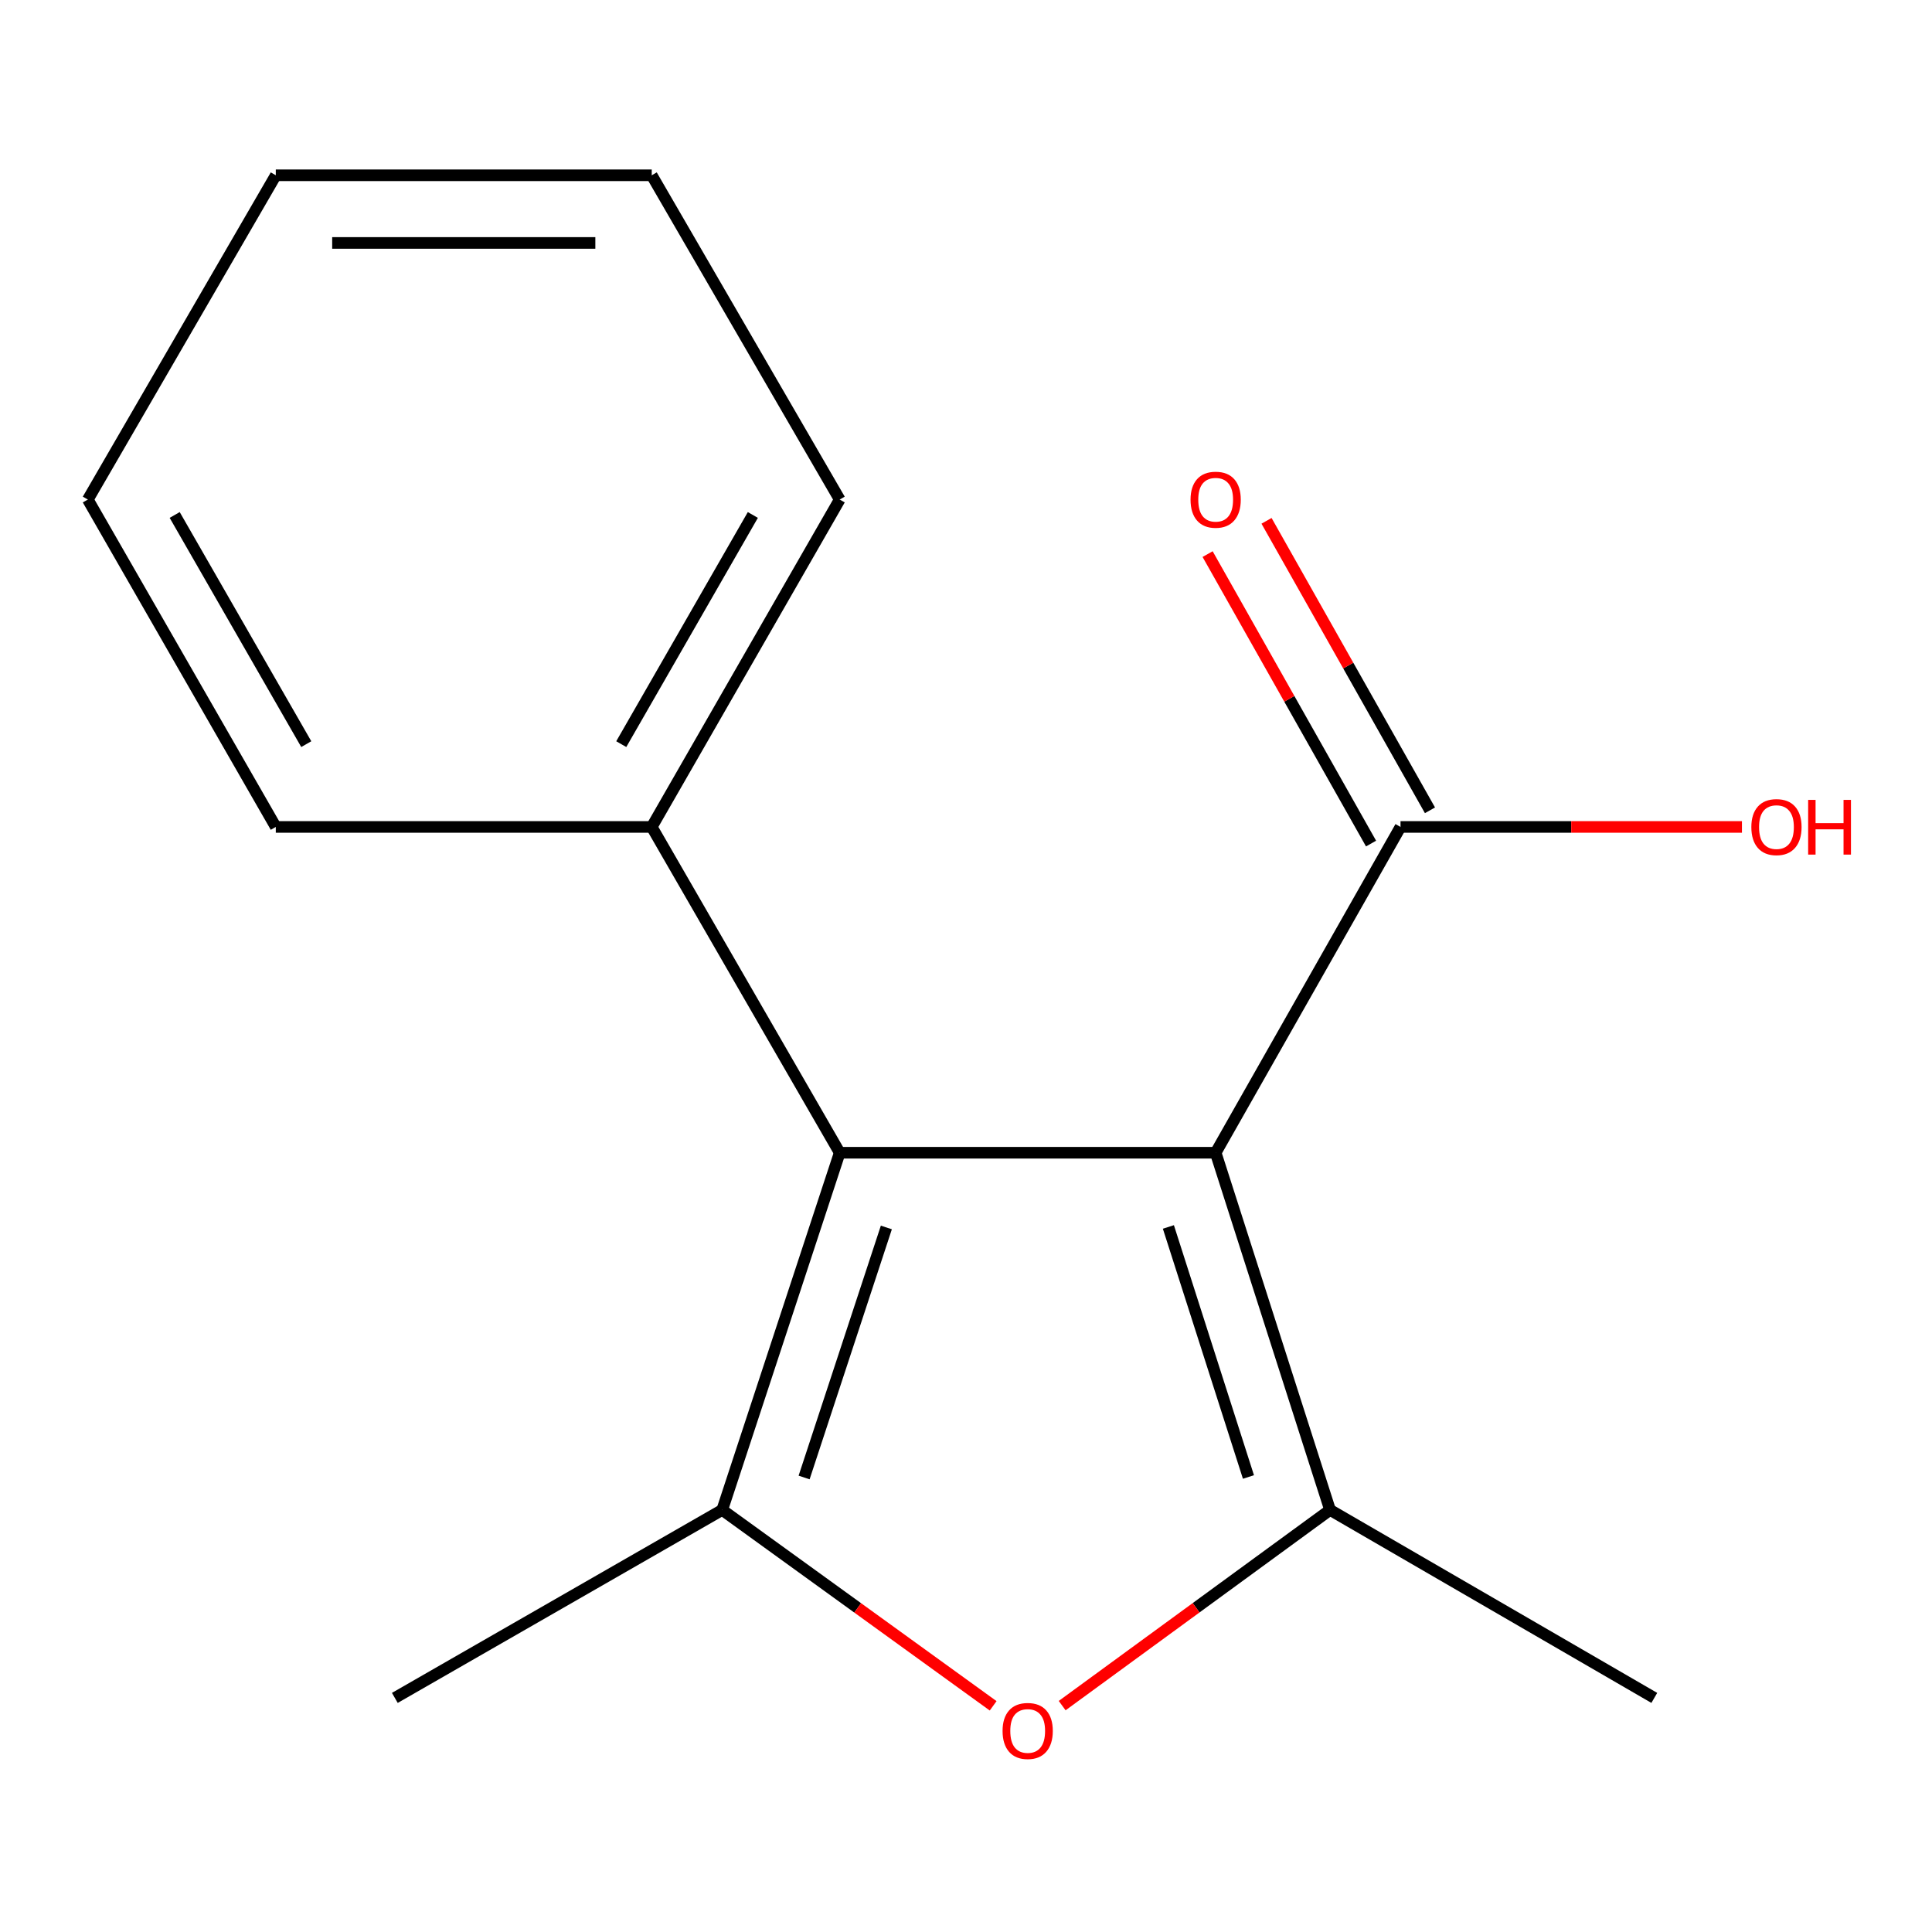 <?xml version='1.0' encoding='iso-8859-1'?>
<svg version='1.1' baseProfile='full'
              xmlns='http://www.w3.org/2000/svg'
                      xmlns:rdkit='http://www.rdkit.org/xml'
                      xmlns:xlink='http://www.w3.org/1999/xlink'
                  xml:space='preserve'
width='1000px' height='1000px' viewBox='0 0 1000 1000'>
<!-- END OF HEADER -->
<rect style='opacity:1.0;fill:#FFFFFF;stroke:none' width='1000' height='1000' x='0' y='0'> </rect>
<path class='bond-0' d='M 629.223,596.656 L 688.425,781.538' style='fill:none;fill-rule:evenodd;stroke:#000000;stroke-width:6px;stroke-linecap:butt;stroke-linejoin:miter;stroke-opacity:1' />
<path class='bond-0' d='M 604.753,635.068 L 646.194,764.485' style='fill:none;fill-rule:evenodd;stroke:#000000;stroke-width:6px;stroke-linecap:butt;stroke-linejoin:miter;stroke-opacity:1' />
<path class='bond-1' d='M 629.223,596.656 L 434.634,596.656' style='fill:none;fill-rule:evenodd;stroke:#000000;stroke-width:6px;stroke-linecap:butt;stroke-linejoin:miter;stroke-opacity:1' />
<path class='bond-4' d='M 629.223,596.656 L 724.903,428.02' style='fill:none;fill-rule:evenodd;stroke:#000000;stroke-width:6px;stroke-linecap:butt;stroke-linejoin:miter;stroke-opacity:1' />
<path class='bond-3' d='M 688.425,781.538 L 619.099,832.179' style='fill:none;fill-rule:evenodd;stroke:#000000;stroke-width:6px;stroke-linecap:butt;stroke-linejoin:miter;stroke-opacity:1' />
<path class='bond-3' d='M 619.099,832.179 L 549.774,882.82' style='fill:none;fill-rule:evenodd;stroke:#FF0000;stroke-width:6px;stroke-linecap:butt;stroke-linejoin:miter;stroke-opacity:1' />
<path class='bond-8' d='M 688.425,781.538 L 856.264,878.832' style='fill:none;fill-rule:evenodd;stroke:#000000;stroke-width:6px;stroke-linecap:butt;stroke-linejoin:miter;stroke-opacity:1' />
<path class='bond-2' d='M 434.634,596.656 L 373.817,781.538' style='fill:none;fill-rule:evenodd;stroke:#000000;stroke-width:6px;stroke-linecap:butt;stroke-linejoin:miter;stroke-opacity:1' />
<path class='bond-2' d='M 458.777,635.331 L 416.205,764.748' style='fill:none;fill-rule:evenodd;stroke:#000000;stroke-width:6px;stroke-linecap:butt;stroke-linejoin:miter;stroke-opacity:1' />
<path class='bond-5' d='M 434.634,596.656 L 337.339,428.02' style='fill:none;fill-rule:evenodd;stroke:#000000;stroke-width:6px;stroke-linecap:butt;stroke-linejoin:miter;stroke-opacity:1' />
<path class='bond-9' d='M 373.817,781.538 L 204.364,878.832' style='fill:none;fill-rule:evenodd;stroke:#000000;stroke-width:6px;stroke-linecap:butt;stroke-linejoin:miter;stroke-opacity:1' />
<path class='bond-15' d='M 373.817,781.538 L 443.934,832.234' style='fill:none;fill-rule:evenodd;stroke:#000000;stroke-width:6px;stroke-linecap:butt;stroke-linejoin:miter;stroke-opacity:1' />
<path class='bond-15' d='M 443.934,832.234 L 514.051,882.93' style='fill:none;fill-rule:evenodd;stroke:#FF0000;stroke-width:6px;stroke-linecap:butt;stroke-linejoin:miter;stroke-opacity:1' />
<path class='bond-6' d='M 740.15,419.411 L 697.851,344.496' style='fill:none;fill-rule:evenodd;stroke:#000000;stroke-width:6px;stroke-linecap:butt;stroke-linejoin:miter;stroke-opacity:1' />
<path class='bond-6' d='M 697.851,344.496 L 655.551,269.582' style='fill:none;fill-rule:evenodd;stroke:#FF0000;stroke-width:6px;stroke-linecap:butt;stroke-linejoin:miter;stroke-opacity:1' />
<path class='bond-6' d='M 709.656,436.629 L 667.357,361.714' style='fill:none;fill-rule:evenodd;stroke:#000000;stroke-width:6px;stroke-linecap:butt;stroke-linejoin:miter;stroke-opacity:1' />
<path class='bond-6' d='M 667.357,361.714 L 625.057,286.8' style='fill:none;fill-rule:evenodd;stroke:#FF0000;stroke-width:6px;stroke-linecap:butt;stroke-linejoin:miter;stroke-opacity:1' />
<path class='bond-7' d='M 724.903,428.02 L 813.266,428.02' style='fill:none;fill-rule:evenodd;stroke:#000000;stroke-width:6px;stroke-linecap:butt;stroke-linejoin:miter;stroke-opacity:1' />
<path class='bond-7' d='M 813.266,428.02 L 901.628,428.02' style='fill:none;fill-rule:evenodd;stroke:#FF0000;stroke-width:6px;stroke-linecap:butt;stroke-linejoin:miter;stroke-opacity:1' />
<path class='bond-10' d='M 337.339,428.02 L 434.634,258.566' style='fill:none;fill-rule:evenodd;stroke:#000000;stroke-width:6px;stroke-linecap:butt;stroke-linejoin:miter;stroke-opacity:1' />
<path class='bond-10' d='M 321.564,385.164 L 389.67,266.547' style='fill:none;fill-rule:evenodd;stroke:#000000;stroke-width:6px;stroke-linecap:butt;stroke-linejoin:miter;stroke-opacity:1' />
<path class='bond-11' d='M 337.339,428.02 L 142.749,428.02' style='fill:none;fill-rule:evenodd;stroke:#000000;stroke-width:6px;stroke-linecap:butt;stroke-linejoin:miter;stroke-opacity:1' />
<path class='bond-12' d='M 434.634,258.566 L 337.339,90.727' style='fill:none;fill-rule:evenodd;stroke:#000000;stroke-width:6px;stroke-linecap:butt;stroke-linejoin:miter;stroke-opacity:1' />
<path class='bond-13' d='M 142.749,428.02 L 45.455,258.566' style='fill:none;fill-rule:evenodd;stroke:#000000;stroke-width:6px;stroke-linecap:butt;stroke-linejoin:miter;stroke-opacity:1' />
<path class='bond-13' d='M 158.524,385.164 L 90.418,266.547' style='fill:none;fill-rule:evenodd;stroke:#000000;stroke-width:6px;stroke-linecap:butt;stroke-linejoin:miter;stroke-opacity:1' />
<path class='bond-16' d='M 337.339,90.727 L 142.749,90.727' style='fill:none;fill-rule:evenodd;stroke:#000000;stroke-width:6px;stroke-linecap:butt;stroke-linejoin:miter;stroke-opacity:1' />
<path class='bond-16' d='M 308.15,125.746 L 171.938,125.746' style='fill:none;fill-rule:evenodd;stroke:#000000;stroke-width:6px;stroke-linecap:butt;stroke-linejoin:miter;stroke-opacity:1' />
<path class='bond-14' d='M 45.455,258.566 L 142.749,90.727' style='fill:none;fill-rule:evenodd;stroke:#000000;stroke-width:6px;stroke-linecap:butt;stroke-linejoin:miter;stroke-opacity:1' />
<path  class='atom-4' d='M 518.928 895.936
Q 518.928 889.136, 522.288 885.336
Q 525.648 881.536, 531.928 881.536
Q 538.208 881.536, 541.568 885.336
Q 544.928 889.136, 544.928 895.936
Q 544.928 902.816, 541.528 906.736
Q 538.128 910.616, 531.928 910.616
Q 525.688 910.616, 522.288 906.736
Q 518.928 902.856, 518.928 895.936
M 531.928 907.416
Q 536.248 907.416, 538.568 904.536
Q 540.928 901.616, 540.928 895.936
Q 540.928 890.376, 538.568 887.576
Q 536.248 884.736, 531.928 884.736
Q 527.608 884.736, 525.248 887.536
Q 522.928 890.336, 522.928 895.936
Q 522.928 901.656, 525.248 904.536
Q 527.608 907.416, 531.928 907.416
' fill='#FF0000'/>
<path  class='atom-7' d='M 616.223 258.646
Q 616.223 251.846, 619.583 248.046
Q 622.943 244.246, 629.223 244.246
Q 635.503 244.246, 638.863 248.046
Q 642.223 251.846, 642.223 258.646
Q 642.223 265.526, 638.823 269.446
Q 635.423 273.326, 629.223 273.326
Q 622.983 273.326, 619.583 269.446
Q 616.223 265.566, 616.223 258.646
M 629.223 270.126
Q 633.543 270.126, 635.863 267.246
Q 638.223 264.326, 638.223 258.646
Q 638.223 253.086, 635.863 250.286
Q 633.543 247.446, 629.223 247.446
Q 624.903 247.446, 622.543 250.246
Q 620.223 253.046, 620.223 258.646
Q 620.223 264.366, 622.543 267.246
Q 624.903 270.126, 629.223 270.126
' fill='#FF0000'/>
<path  class='atom-8' d='M 906.493 428.1
Q 906.493 421.3, 909.853 417.5
Q 913.213 413.7, 919.493 413.7
Q 925.773 413.7, 929.133 417.5
Q 932.493 421.3, 932.493 428.1
Q 932.493 434.98, 929.093 438.9
Q 925.693 442.78, 919.493 442.78
Q 913.253 442.78, 909.853 438.9
Q 906.493 435.02, 906.493 428.1
M 919.493 439.58
Q 923.813 439.58, 926.133 436.7
Q 928.493 433.78, 928.493 428.1
Q 928.493 422.54, 926.133 419.74
Q 923.813 416.9, 919.493 416.9
Q 915.173 416.9, 912.813 419.7
Q 910.493 422.5, 910.493 428.1
Q 910.493 433.82, 912.813 436.7
Q 915.173 439.58, 919.493 439.58
' fill='#FF0000'/>
<path  class='atom-8' d='M 935.893 414.02
L 939.733 414.02
L 939.733 426.06
L 954.213 426.06
L 954.213 414.02
L 958.053 414.02
L 958.053 442.34
L 954.213 442.34
L 954.213 429.26
L 939.733 429.26
L 939.733 442.34
L 935.893 442.34
L 935.893 414.02
' fill='#FF0000'/>
</svg>
